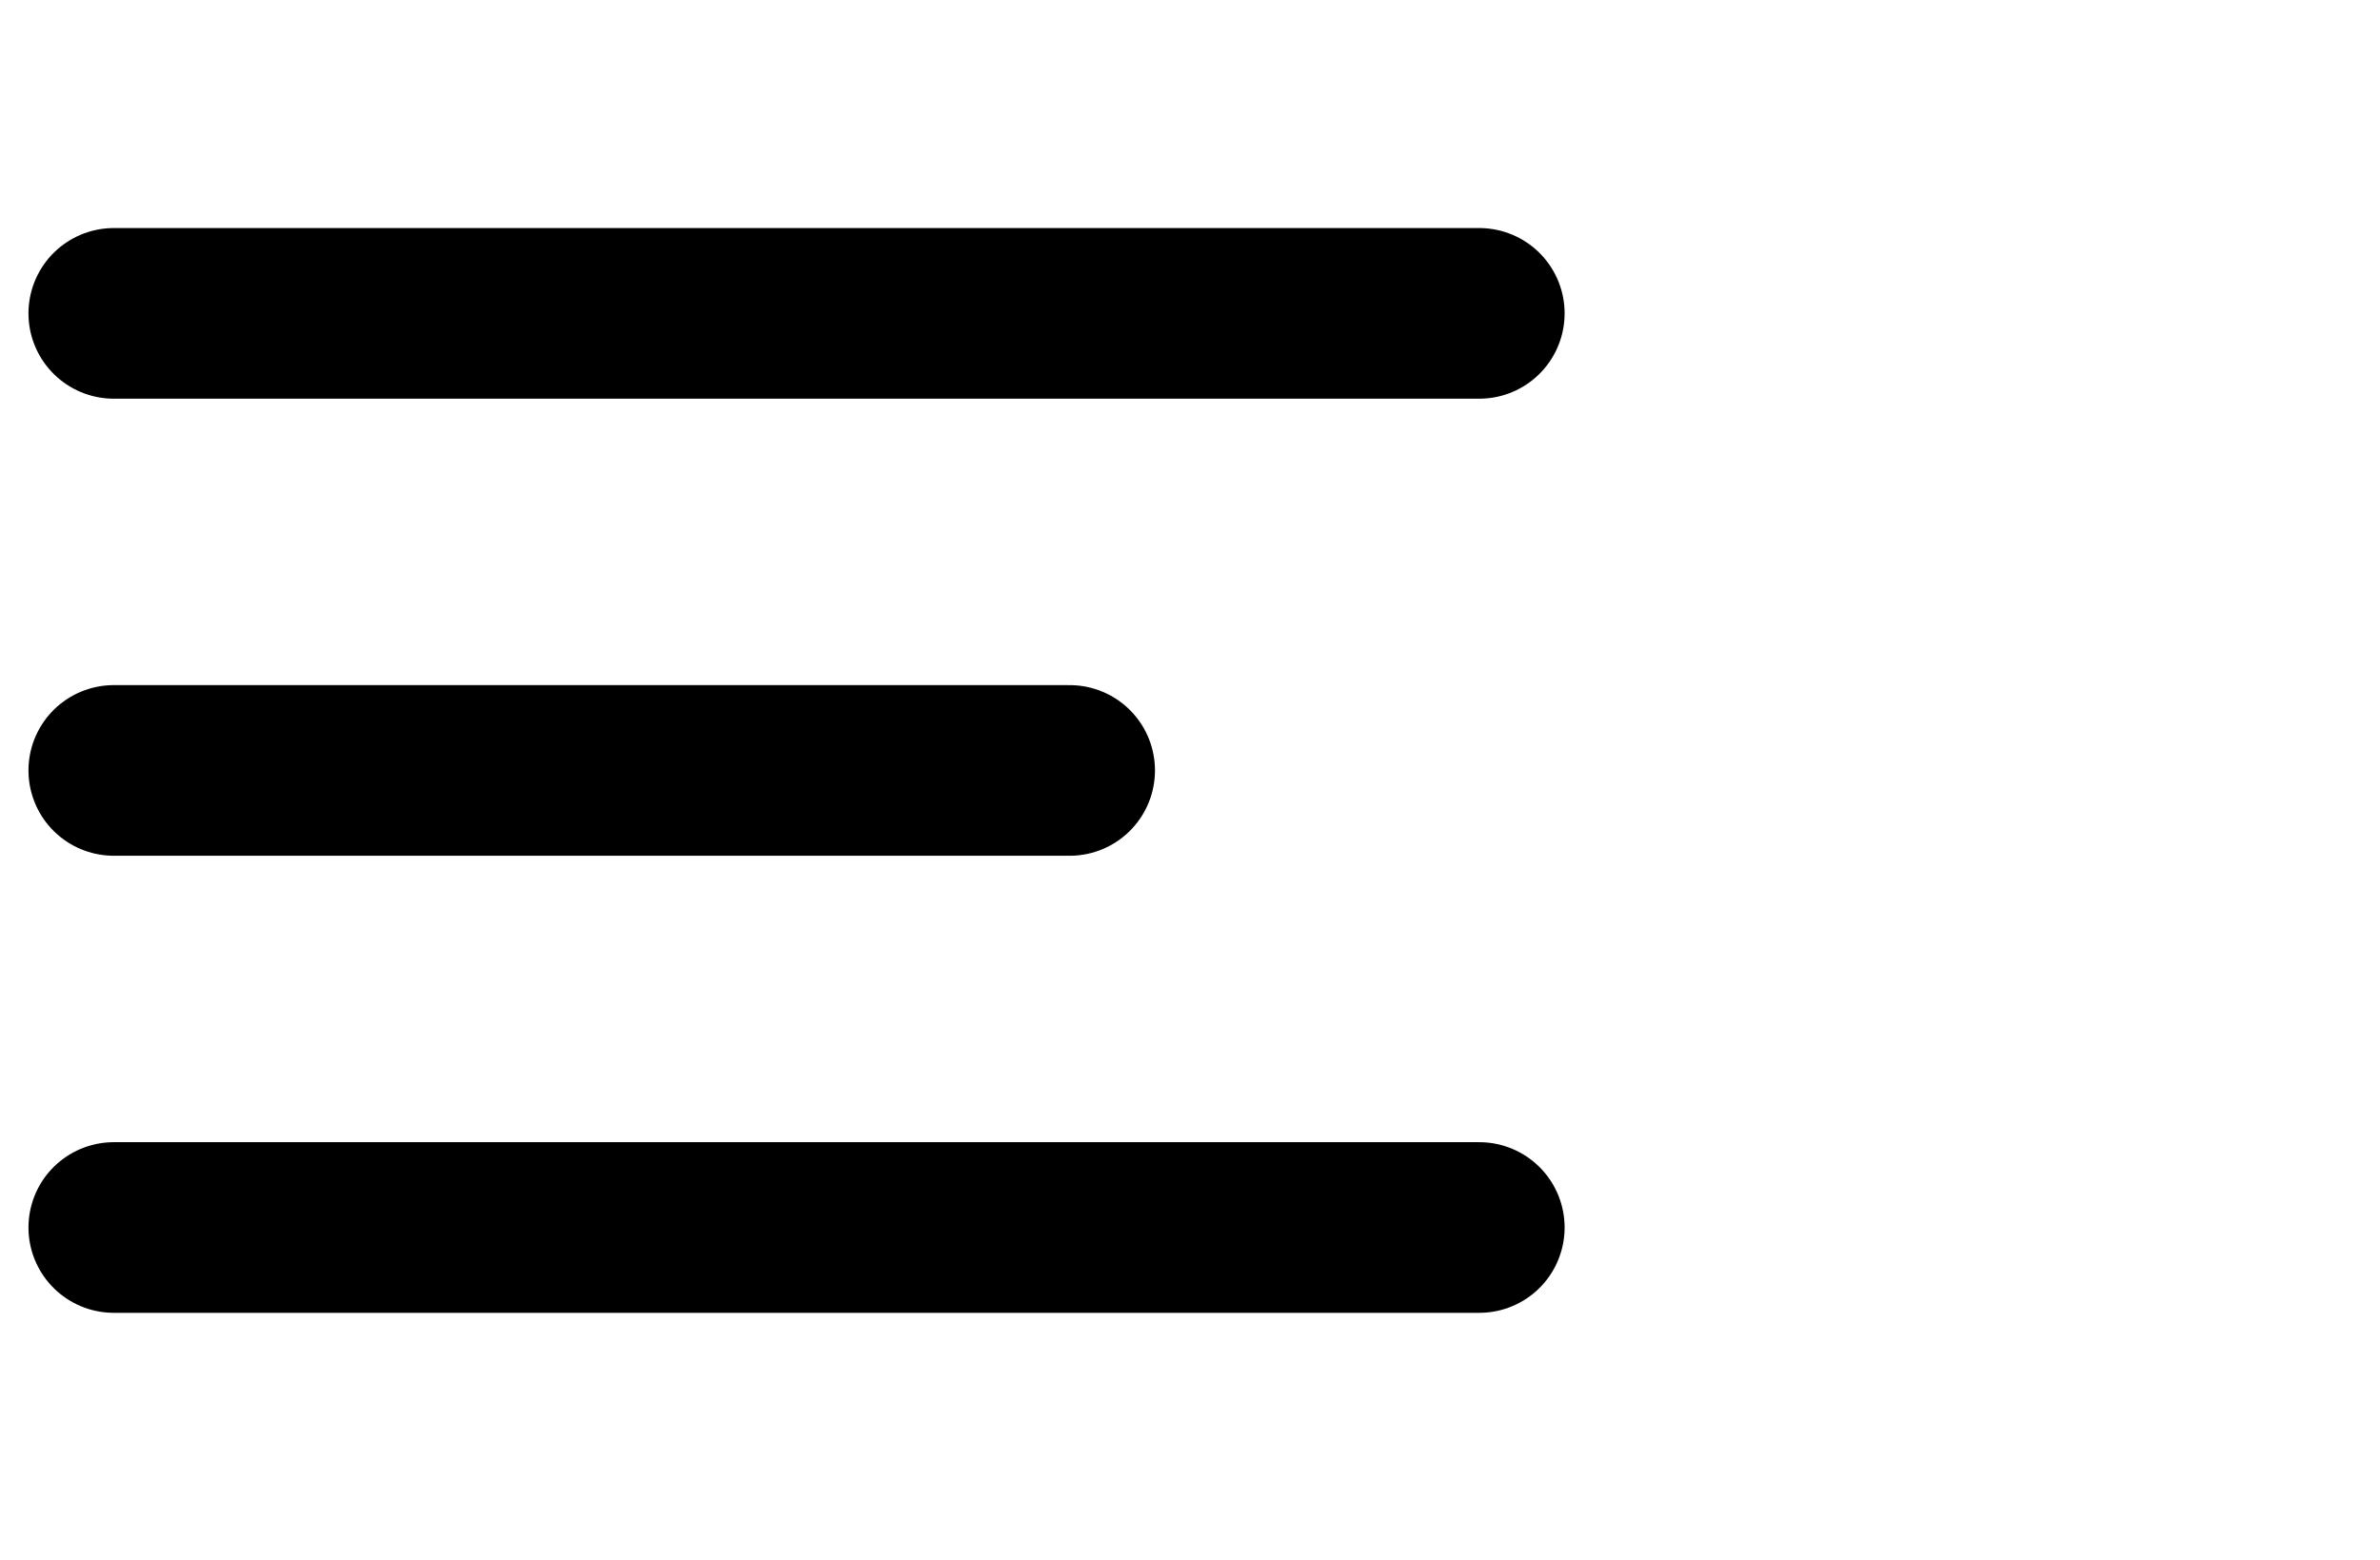 <?xml version="1.0" encoding="UTF-8" standalone="no"?> <svg xmlns="http://www.w3.org/2000/svg" xmlns:xlink="http://www.w3.org/1999/xlink" xmlns:serif="http://www.serif.com/" width="100%" height="100%" viewBox="0 0 1513 992" version="1.1" xml:space="preserve" style="fill-rule:evenodd;clip-rule:evenodd;stroke-linecap:round;stroke-linejoin:round;stroke-miterlimit:1.5;"><path d="M72.346,199.254l868.054,0" style="fill:none;stroke:#000;stroke-width:108.5px;"></path><path d="M72.346,489.879l607.637,0" style="fill:none;stroke:#000;stroke-width:108.5px;"></path><path d="M72.346,780.504l868.054,0" style="fill:none;stroke:#000;stroke-width:108.5px;"></path></svg> 